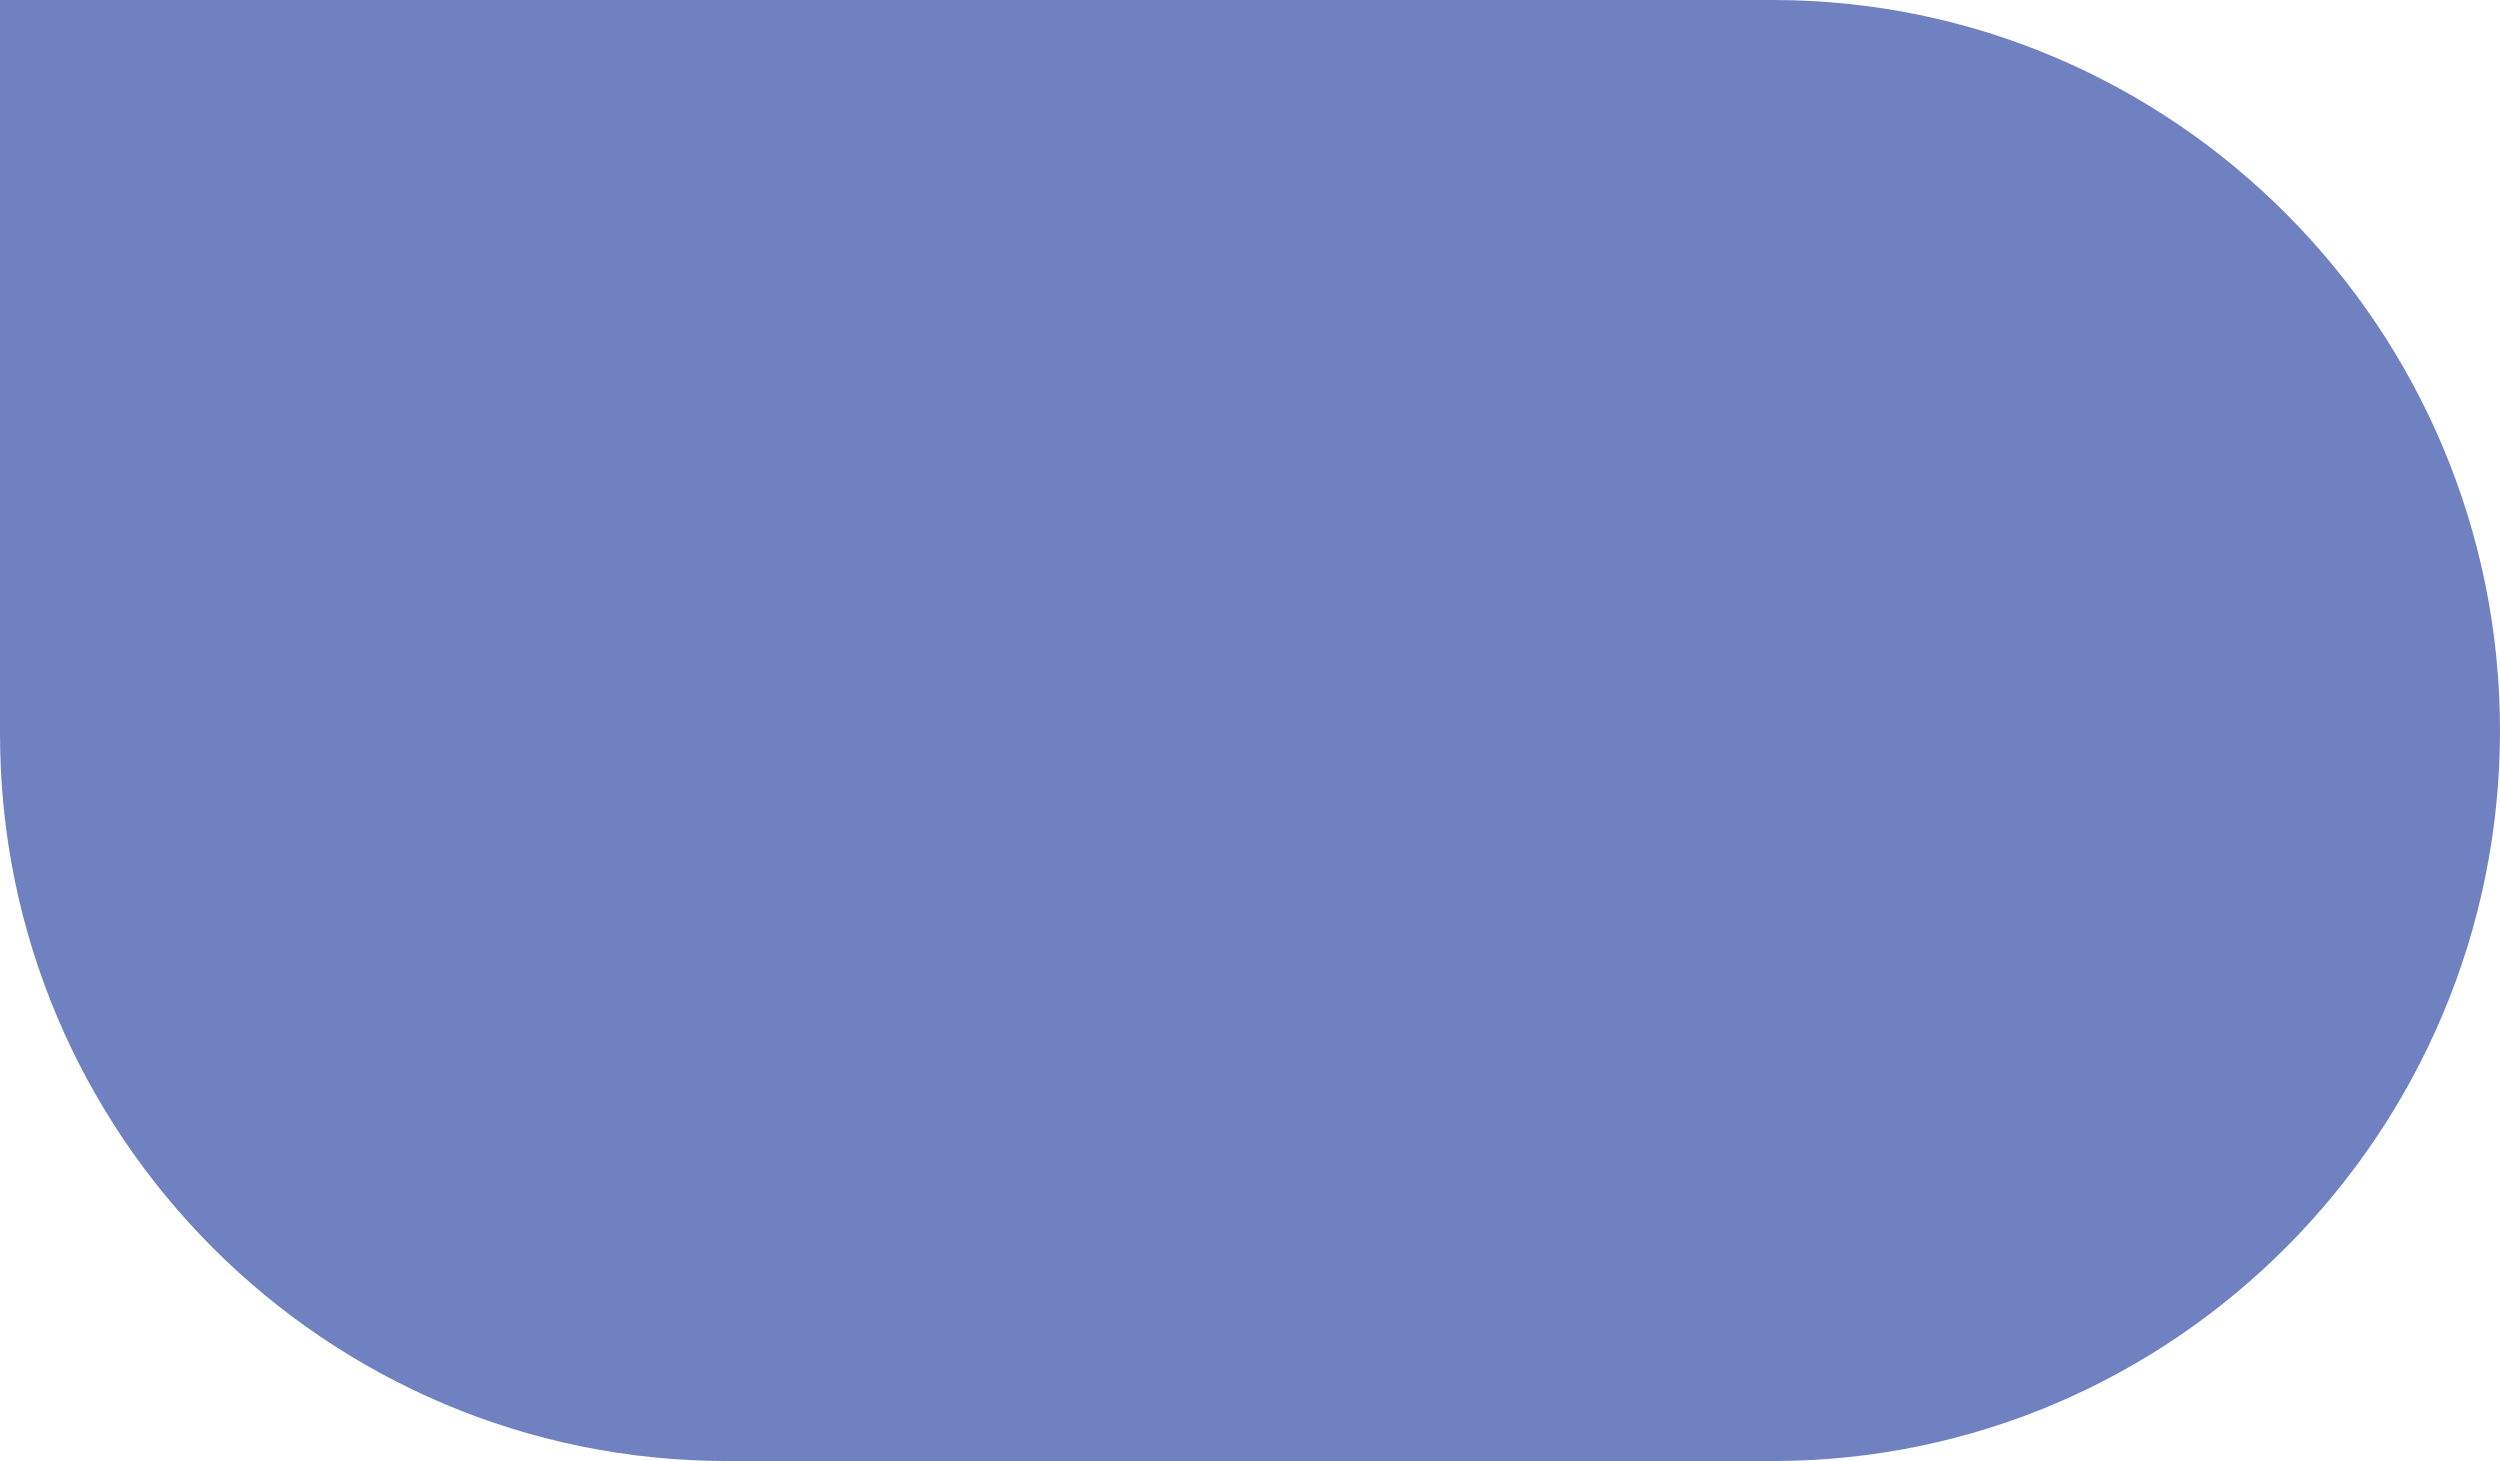 <?xml version="1.0" encoding="UTF-8"?> <svg xmlns="http://www.w3.org/2000/svg" width="385" height="225" viewBox="0 0 385 225" fill="none"> <path d="M0 0H273C334.856 0 385 50.644 385 112.5C385 174.356 334.856 225 273 225H112C50.144 225 0 174.856 0 113V0Z" fill="#6F81C0"></path> </svg> 
